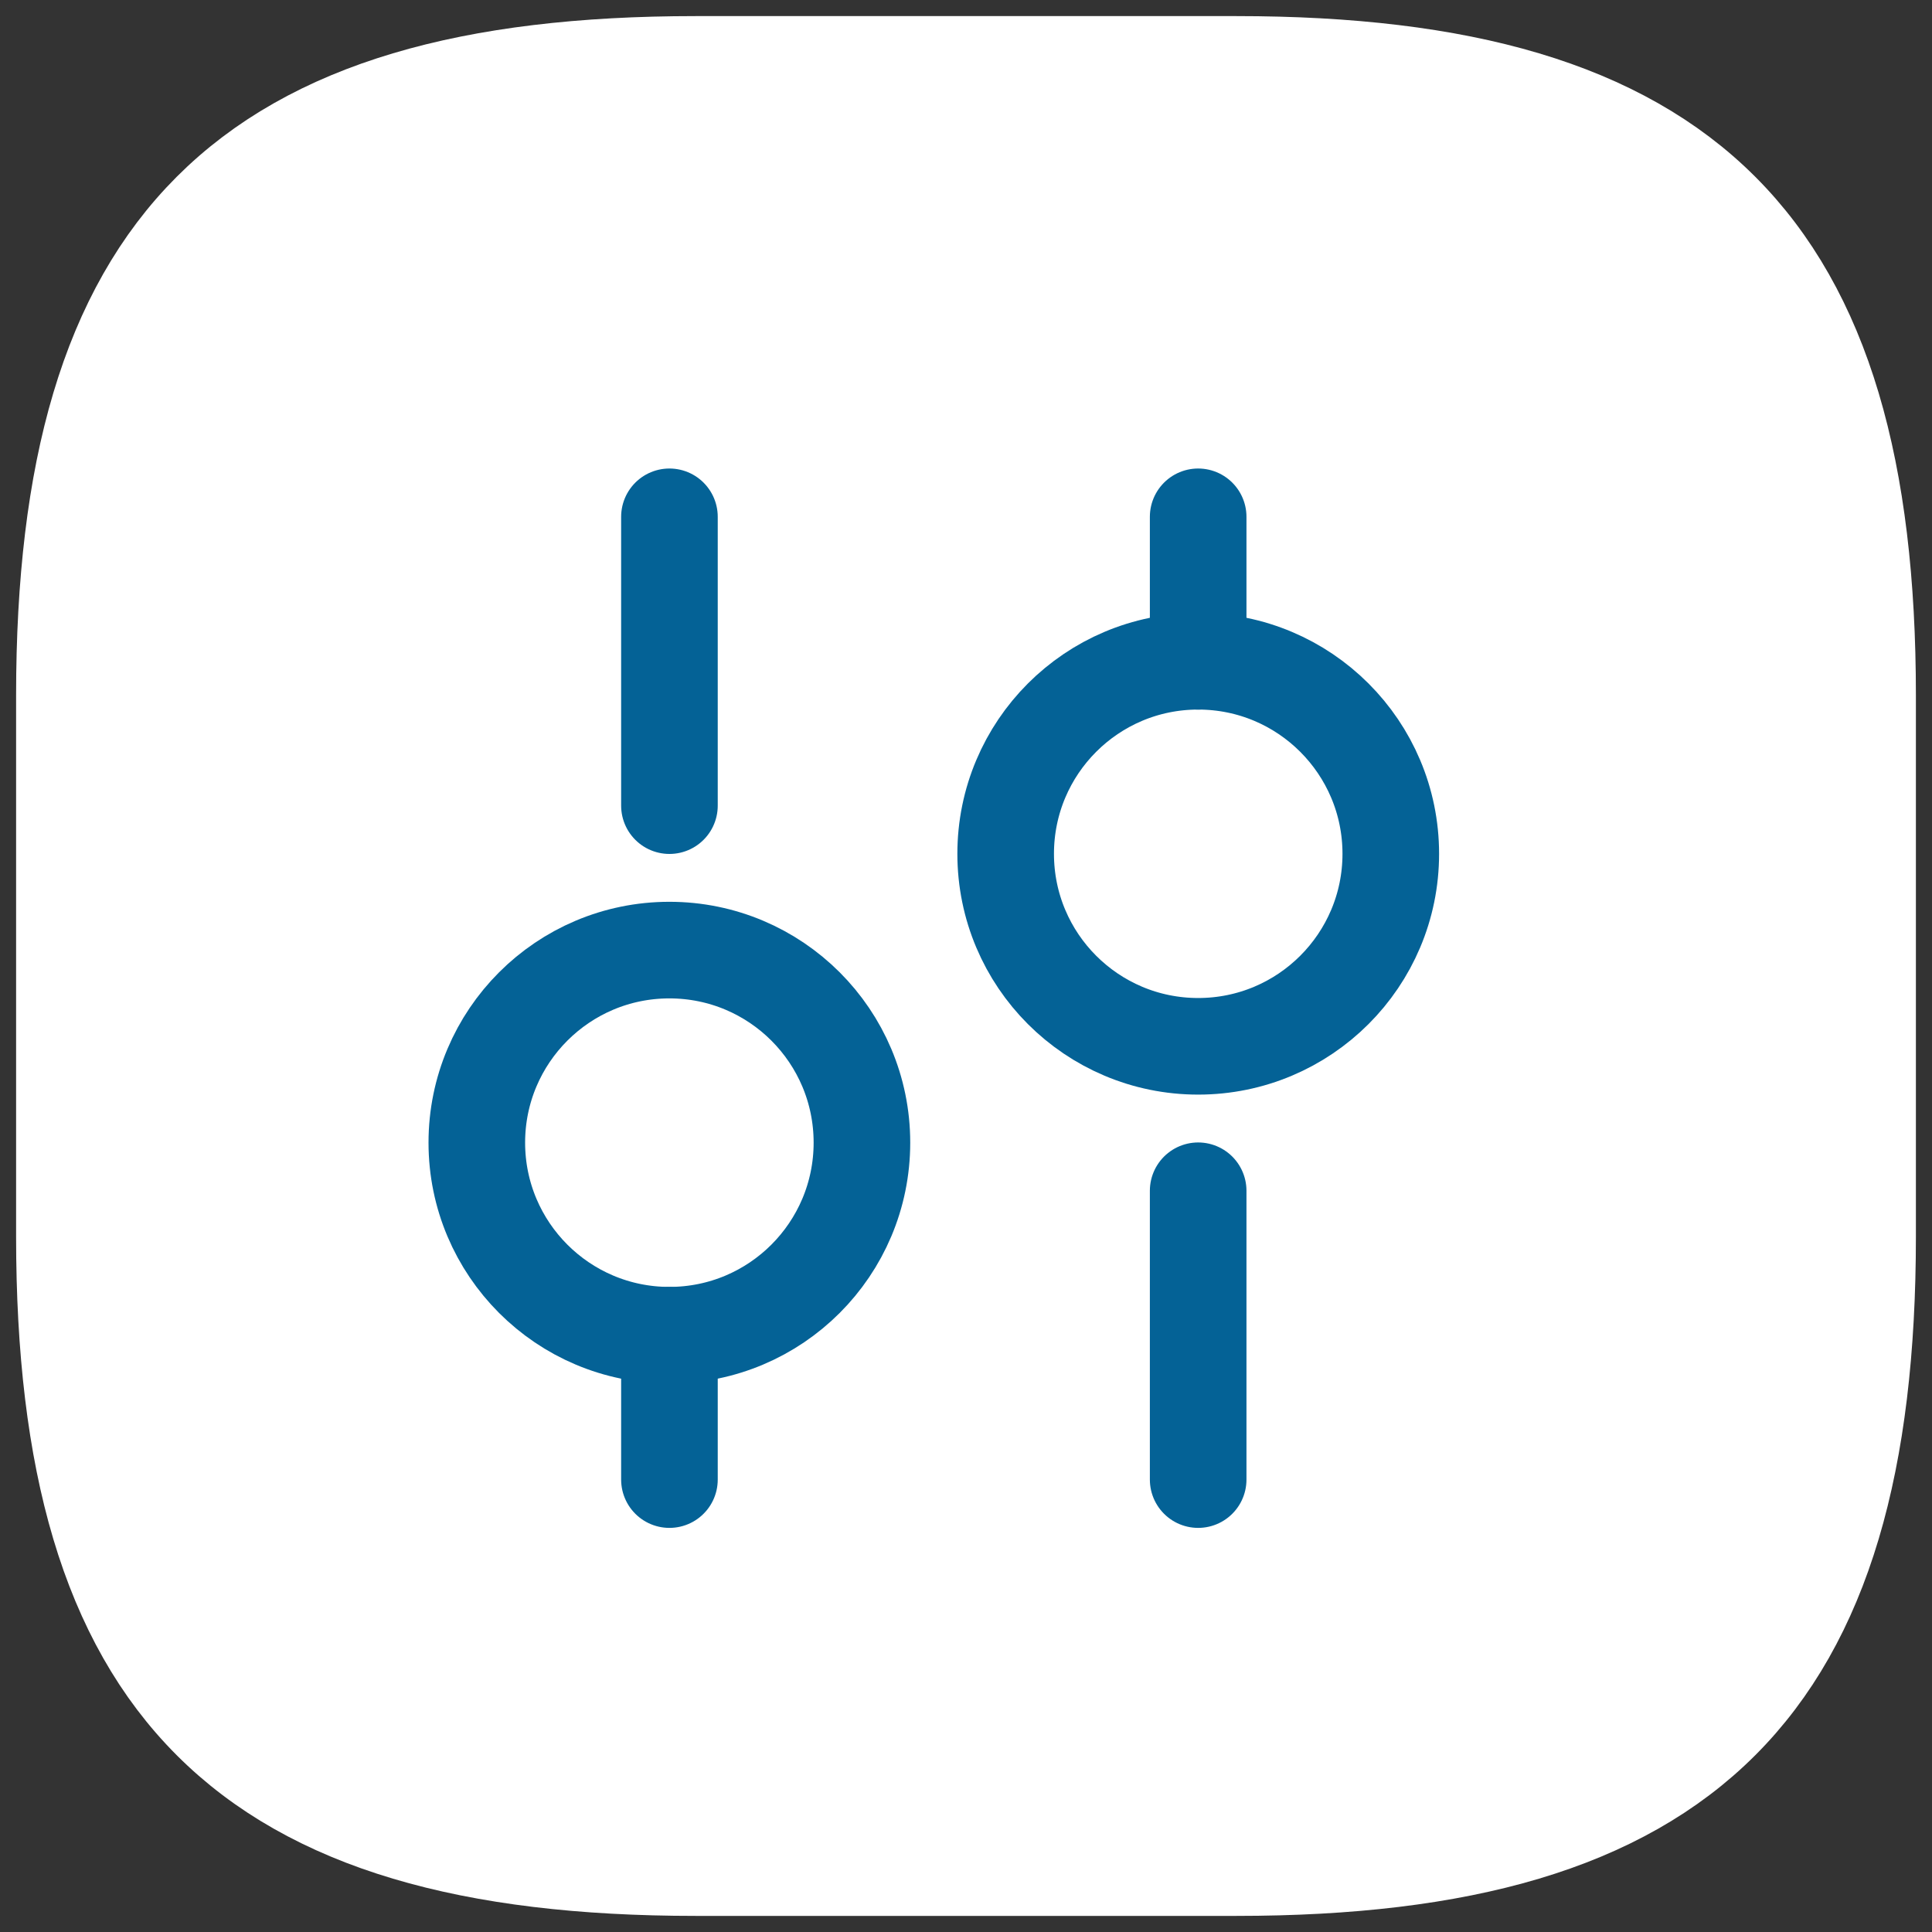 <svg width="30" height="30" viewBox="0 0 30 30" fill="none" xmlns="http://www.w3.org/2000/svg">
<rect x="0" y="0" width="30" height="30" fill="#333333" stroke="none"/>
<path d="M10.8 29H19.2C26.2 29 29 26.2 29 19.2V10.8C29 3.8 26.2 1 19.2 1H10.8C3.8 1 1 3.8 1 10.8V19.2C1 26.2 3.8 29 10.8 29Z" fill="white" stroke="white" stroke-width="1.5" stroke-linecap="round" stroke-linejoin="round"/>
<path d="M18.605 22.975V18.49" stroke="#046296" stroke-width="1.5" stroke-miterlimit="10" stroke-linecap="round" stroke-linejoin="round"/>
<path d="M18.605 10.268V8.025" stroke="#046296" stroke-width="1.5" stroke-miterlimit="10" stroke-linecap="round" stroke-linejoin="round"/>
<path d="M18.605 16.247C20.257 16.247 21.596 14.909 21.596 13.258C21.596 11.606 20.257 10.268 18.605 10.268C16.954 10.268 15.616 11.606 15.616 13.258C15.616 14.909 16.954 16.247 18.605 16.247Z" stroke="#046296" stroke-width="1.5" stroke-miterlimit="10" stroke-linecap="round" stroke-linejoin="round"/>
<path d="M10.395 22.975V20.733" stroke="#046296" stroke-width="1.5" stroke-miterlimit="10" stroke-linecap="round" stroke-linejoin="round"/>
<path d="M10.395 12.51V8.025" stroke="#046296" stroke-width="1.5" stroke-miterlimit="10" stroke-linecap="round" stroke-linejoin="round"/>
<path d="M10.394 20.733C12.046 20.733 13.384 19.394 13.384 17.743C13.384 16.091 12.046 14.753 10.394 14.753C8.743 14.753 7.404 16.091 7.404 17.743C7.404 19.394 8.743 20.733 10.394 20.733Z" stroke="#046296" stroke-width="1.5" stroke-miterlimit="10" stroke-linecap="round" stroke-linejoin="round"/>
</svg>
